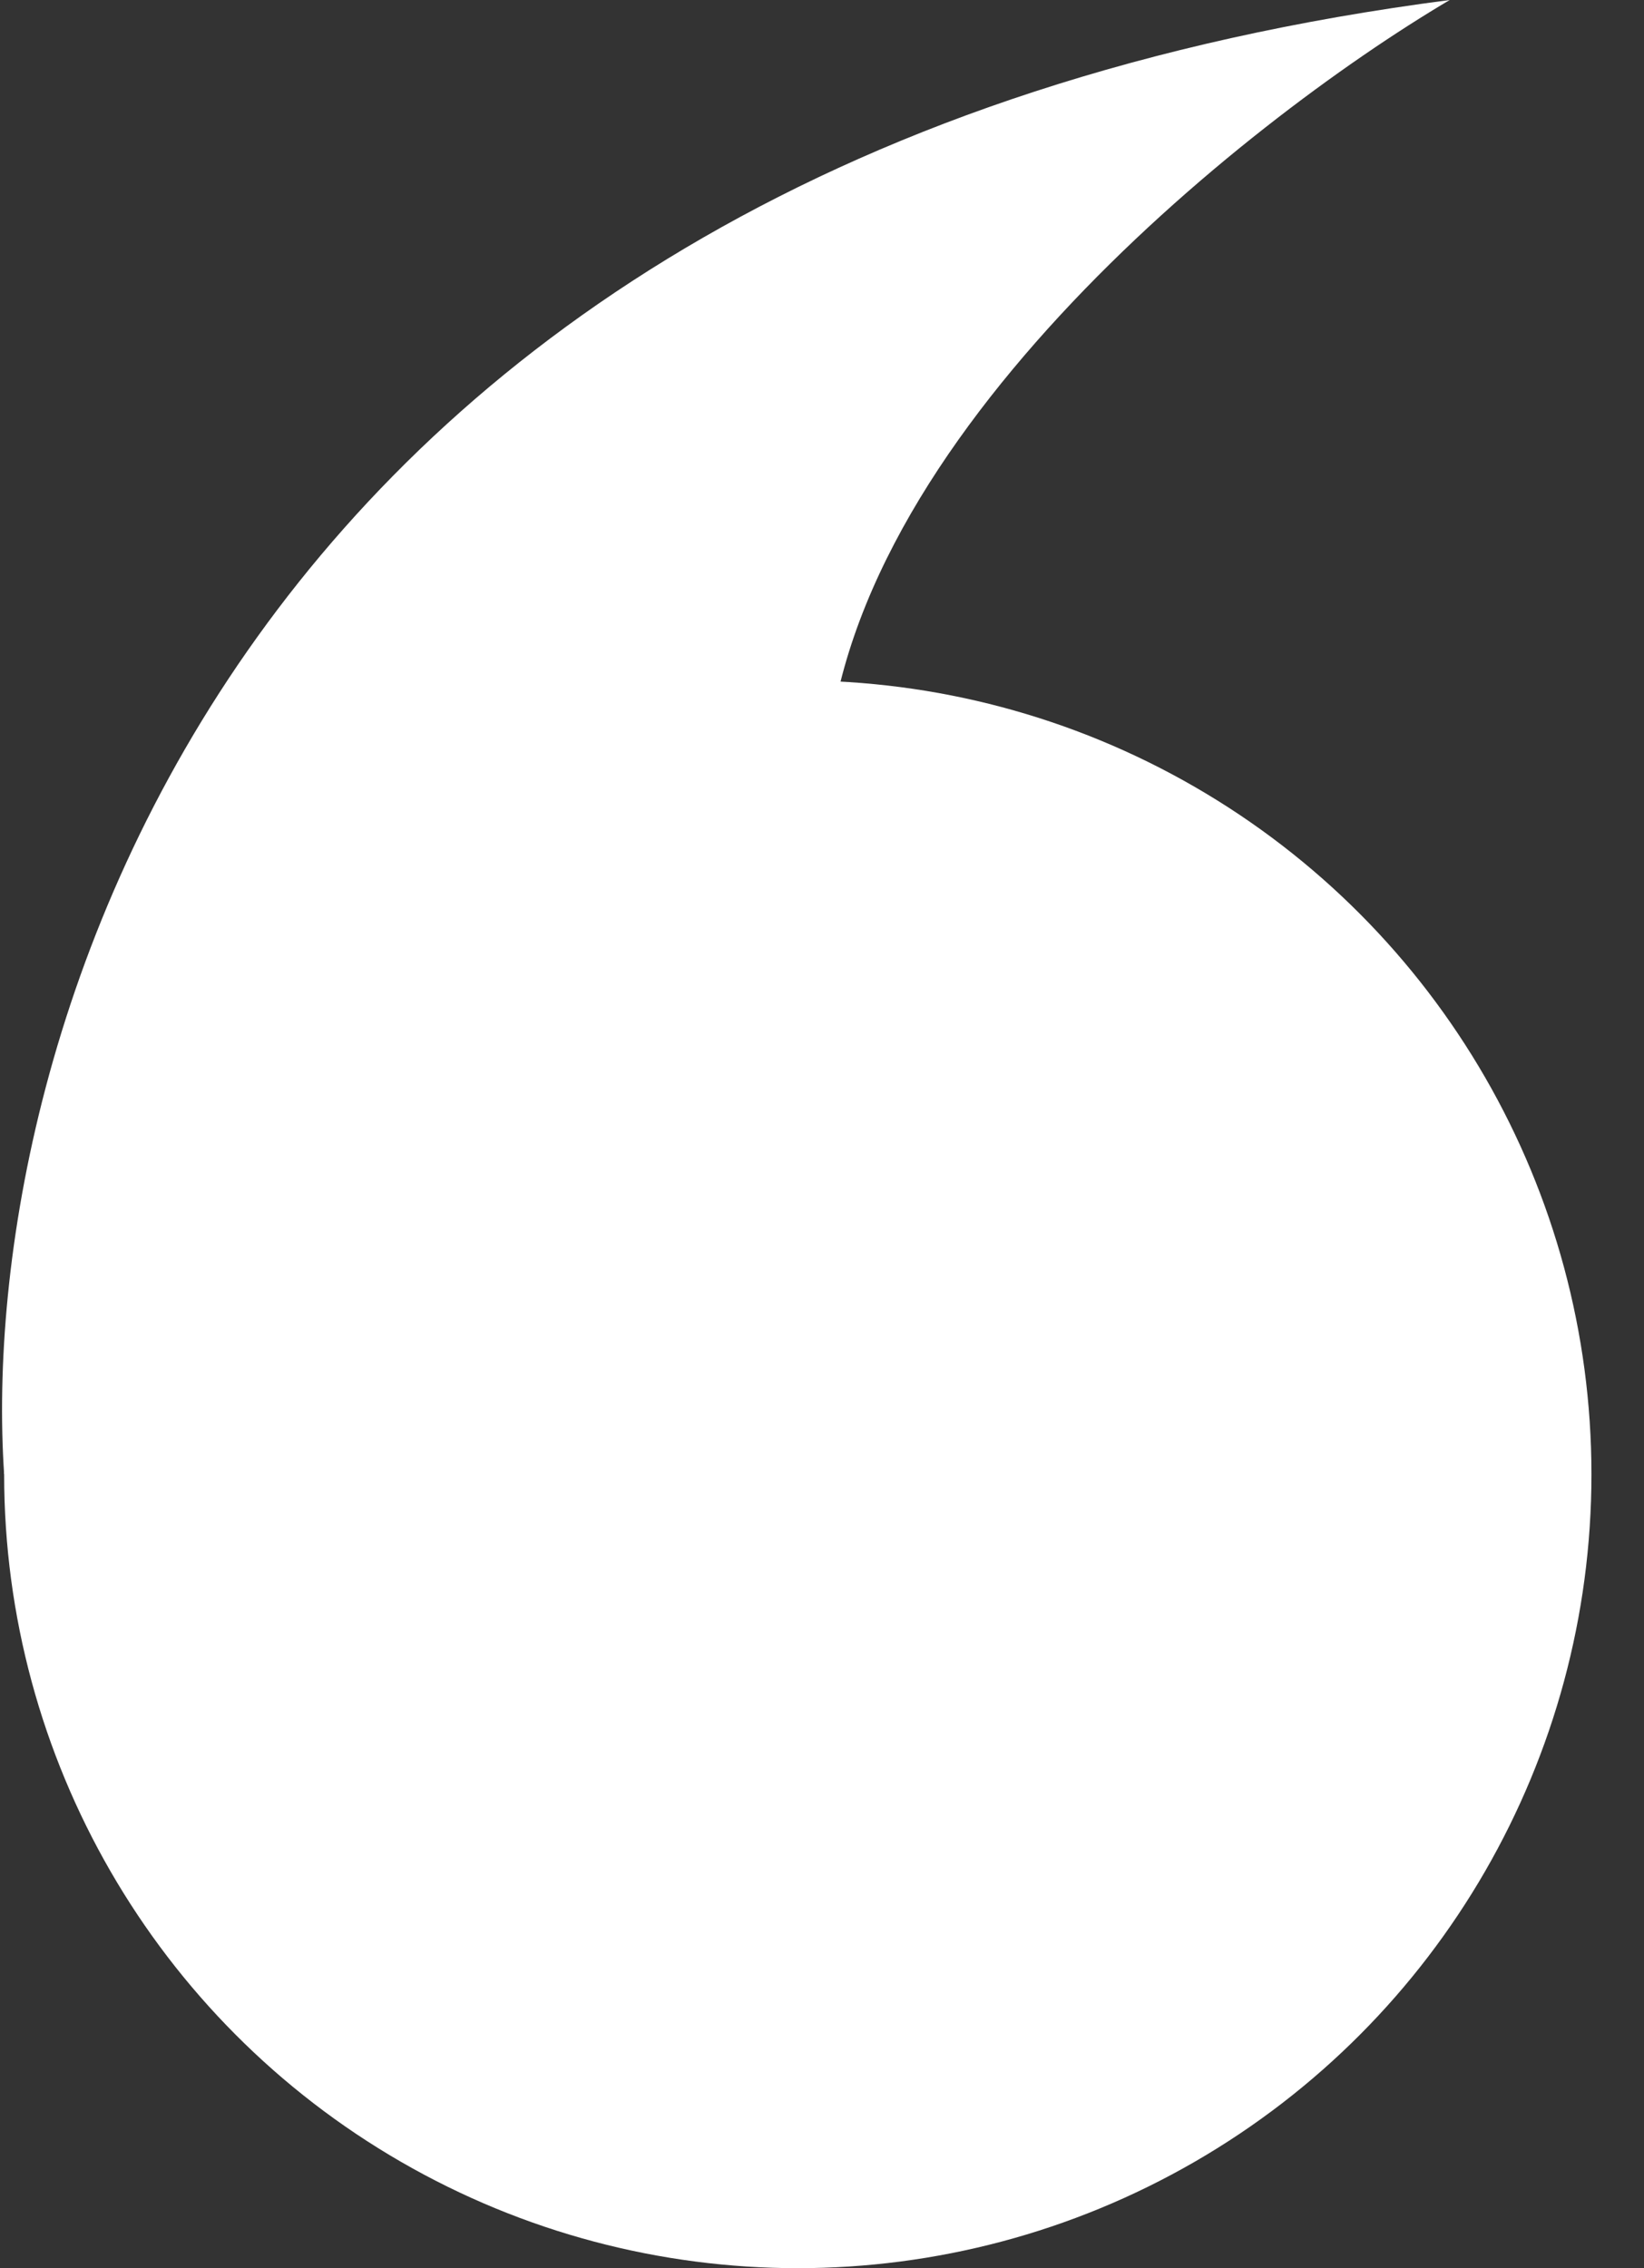 <svg width="29" height="40" viewBox="0 0 29 40" fill="none" xmlns="http://www.w3.org/2000/svg">
<rect x="0" y="0" width="29" height="40" fill="#333333" stroke="none"/>
<circle cx="14.073" cy="26" r="14" fill="white"/>
<path d="M25.573 0C3.973 2.8 -0.427 18.5 0.073 26L14.573 14C14.573 8 21.907 2.167 25.573 0Z" fill="white"/>
</svg>
